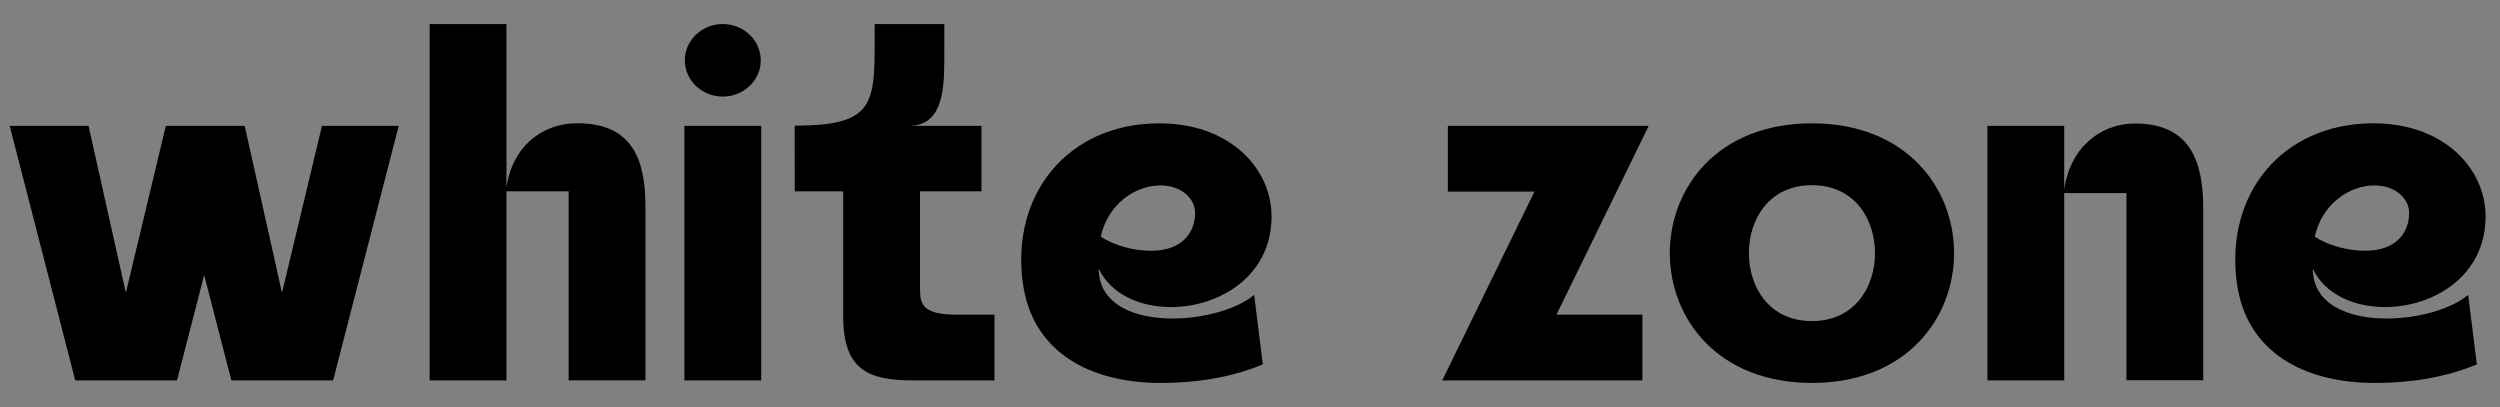 <?xml version="1.0" encoding="utf-8"?>
<!-- Generator: Adobe Illustrator 16.0.0, SVG Export Plug-In . SVG Version: 6.00 Build 0)  -->
<!DOCTYPE svg PUBLIC "-//W3C//DTD SVG 1.1//EN" "http://www.w3.org/Graphics/SVG/1.1/DTD/svg11.dtd">
<svg version="1.1" id="Layer_1" xmlns="http://www.w3.org/2000/svg" xmlns:xlink="http://www.w3.org/1999/xlink" x="0px" y="0px"
	 width="258px" height="42px" viewBox="0 0 258 42" enable-background="new 0 0 258 42" xml:space="preserve">
<rect x="0" y="0" width="258" height="42" fill="#808080" stroke="none"/>
<g>
	<g>
		<path fill="#FFFAF4" d="M1290.688,6732.035c-4.41,0-6.505,3.672-6.505,7.342c0,3.672,2.095,7.344,6.505,7.344
			c4.411,0,6.507-3.672,6.507-7.344C1297.195,6735.707,1295.1,6732.035,1290.688,6732.035z M1290.688,6725.355
			c9.778,0,14.669,7.01,14.669,14.021s-4.891,14.023-14.669,14.023s-14.667-7.012-14.667-14.023S1280.91,6725.355,1290.688,6725.355
			z"/>
	</g>
	<g>
		<rect x="1308.801" y="6725.625" fill="#FFFAF4" width="7.925" height="27.502"/>
		<path fill="#FFFAF4" d="M1326.116,6732.34c-3.131,0-6.26,0-9.391,0c0.521-4.109,2.942-7.1,8.767-7.1
			c0.214,0,1.048,0.006,1.251,0.014L1326.116,6732.34z"/>
	</g>
	<path fill="#FFFAF4" d="M1339.6,6725.631h14.903v27.496h-7.919v-7.094c-0.55,4.125-2.09,7.369-6.984,7.369
		c-7.148,0-10.668-7.148-10.668-13.969C1328.932,6732.506,1332.506,6725.631,1339.6,6725.631z M1341.689,6745.648h4.895v-12.924
		h-4.895C1335.695,6732.725,1335.695,6745.648,1341.689,6745.648z"/>
	<g>
		<path fill="#FFFAF4" d="M1366.61,6753.127h-7.925v-27.5h7.925v6.906c0.533-4.307,3.521-7.119,7.214-7.154
			c5.814-0.057,7.131,4.131,7.131,9.164v18.574h-7.925v-20.227h-6.42V6753.127z"/>
	</g>
	<g>
		<path fill="#FFFAF4" d="M1397.201,6732.725h4.876v12.916h-4.876C1391.548,6745.641,1390.812,6732.725,1397.201,6732.725z
			 M1394.551,6753.127c4.918,0,7.006-2.99,7.526-7.1v2.42c0,5.602-0.894,6.721-7.767,6.721h-8.126v7.102h7.466
			c8.913,0,16.352,0.85,16.352-13.533v-23.109h-15.451C1381.371,6725.627,1380.299,6753.127,1394.551,6753.127z"/>
	</g>
	<g>
		<path fill="#FFFAF4" d="M1421.229,6737.602c1.383,0.945,3.396,1.531,5.229,1.521c3.315-0.018,4.511-2.119,4.511-4.08
			c0-1.592-1.452-3.014-3.664-2.98C1424.895,6732.1,1422.027,6733.918,1421.229,6737.602z M1421.023,6741.057
			c0.017,3.889,3.683,5.385,7.621,5.385c3.255,0,6.695-1.021,8.417-2.555l0.897,7.512c-3.441,1.492-7.096,2.004-10.515,2.004
			c-7.165,0-13.297-3.186-14.265-10.887c-1.194-9.498,4.629-17.053,13.896-17.164c7.443-0.09,11.785,4.861,11.785,10.061
			c0,6.477-5.418,9.793-10.384,9.793C1425.285,6745.205,1422.281,6743.836,1421.023,6741.057z"/>
	</g>
	<g>
		<polygon fill="#FFFAF4" points="1456.475,6753.127 1465.994,6732.727 1457.055,6732.727 1457.055,6725.625 1477.782,6725.625 
			1468.263,6746.027 1477.131,6746.027 1477.131,6753.127 		"/>
	</g>
	<g>
		<path fill="#FFFAF4" d="M1494.626,6732.035c-4.41,0-6.505,3.672-6.505,7.342c0,3.672,2.095,7.344,6.505,7.344
			c4.411,0,6.507-3.672,6.507-7.344C1501.133,6735.707,1499.038,6732.035,1494.626,6732.035z M1494.626,6725.355
			c9.779,0,14.669,7.01,14.669,14.021s-4.89,14.023-14.669,14.023c-9.778,0-14.667-7.012-14.667-14.023
			S1484.848,6725.355,1494.626,6725.355z"/>
	</g>
	<g>
		<path fill="#FFFAF4" d="M1520.663,6753.127h-7.925v-27.5h7.925v6.906c0.533-4.307,3.521-7.119,7.214-7.154
			c5.815-0.057,7.131,4.131,7.131,9.164v18.574h-7.924v-20.227h-6.421V6753.127z"/>
	</g>
	<g>
		<path fill="#FFFAF4" d="M1546.518,6737.602c1.383,0.945,3.396,1.531,5.229,1.521c3.316-0.018,4.511-2.119,4.511-4.08
			c0-1.592-1.452-3.014-3.663-2.98C1550.183,6732.1,1547.316,6733.918,1546.518,6737.602z M1546.312,6741.057
			c0.017,3.889,3.683,5.385,7.621,5.385c3.255,0,6.696-1.021,8.418-2.555l0.897,7.512c-3.441,1.492-7.096,2.004-10.515,2.004
			c-7.165,0-13.297-3.186-14.265-10.887c-1.194-9.498,4.628-17.053,13.896-17.164c7.443-0.09,11.785,4.861,11.785,10.061
			c0,6.477-5.419,9.793-10.385,9.793C1550.574,6745.205,1547.57,6743.836,1546.312,6741.057z"/>
	</g>
</g>
<g>
	<path d="M1,12.992h8.139l3.849,17.227l4.125-17.227h8.139l3.849,17.227l4.125-17.227h7.919L34.38,39.254H23.877l-2.805-10.873
		l-2.805,10.873H7.764L1,12.992z"/>
	<g>
		<path d="M52.265,39.254H44.34V2.481h7.925v16.92c0.533-4.114,3.521-6.643,7.214-6.677c5.815-0.054,7.131,3.788,7.131,8.596v17.933
			h-7.925V19.743h-6.42V39.254z"/>
	</g>
	<g>
		<path d="M78.554,12.988v26.266h-7.925V12.988H78.554z M74.593,9.967c2.158,0,3.917-1.681,3.917-3.742
			c0-2.063-1.76-3.744-3.917-3.744c-2.16,0-3.919,1.681-3.919,3.744C70.673,8.286,72.433,9.967,74.593,9.967z"/>
	</g>
	<g>
		<path d="M82.012,12.965l0.003,6.778h5.003v12.88c0,5.539,2.573,6.631,7.166,6.631h8.445v-6.781h-3.899
			c-3.779,0-3.787-1.236-3.787-2.962v-9.768h6.344v-6.755h-7.485c3.282,0,3.65-3.303,3.652-6.689l0.003-3.818H90.26
			C90.26,10.506,90.735,12.965,82.012,12.965z"/>
	</g>
	<g>
		<path d="M113.594,24.426c1.383,0.904,3.395,1.462,5.229,1.453c3.315-0.016,4.511-2.023,4.511-3.897
			c0-1.52-1.452-2.878-3.664-2.846C117.258,19.172,114.392,20.909,113.594,24.426z M113.387,27.725
			c0.018,3.717,3.684,5.145,7.622,5.145c3.255,0,6.695-0.976,8.418-2.441l0.896,7.176c-3.441,1.425-7.096,1.915-10.515,1.915
			c-7.165,0-13.297-3.044-14.265-10.399c-1.194-9.071,4.628-16.287,13.896-16.393c7.443-0.085,11.785,4.643,11.785,9.609
			c0,6.187-5.418,9.353-10.384,9.353C117.65,31.688,114.646,30.38,113.387,27.725z"/>
	</g>
	<g>
		<polygon points="148.839,39.254 158.358,19.77 149.419,19.77 149.419,12.988 170.147,12.988 160.628,32.473 169.495,32.473 
			169.495,39.254 		"/>
	</g>
	<g>
		<path d="M186.991,19.11c-4.41,0-6.506,3.505-6.506,7.013c0,3.506,2.096,7.013,6.506,7.013c4.411,0,6.507-3.507,6.507-7.013
			C193.498,22.615,191.402,19.11,186.991,19.11z M186.991,12.729c9.778,0,14.668,6.697,14.668,13.394
			c0,6.695-4.89,13.393-14.668,13.393s-14.667-6.697-14.667-13.393C172.324,19.426,177.213,12.729,186.991,12.729z"/>
	</g>
	<g>
		<path d="M213.028,39.254h-7.925V12.988h7.925v6.597c0.533-4.114,3.52-6.8,7.213-6.834c5.816-0.054,7.132,3.945,7.132,8.753v17.739
			h-7.925V19.927h-6.42V39.254z"/>
	</g>
	<g>
		<path d="M238.882,24.426c1.383,0.904,3.396,1.462,5.229,1.453c3.316-0.016,4.512-2.023,4.512-3.897
			c0-1.52-1.452-2.878-3.664-2.846C242.548,19.172,239.681,20.909,238.882,24.426z M238.677,27.725
			c0.016,3.717,3.682,5.145,7.621,5.145c3.254,0,6.695-0.976,8.417-2.441l0.897,7.176c-3.441,1.425-7.096,1.915-10.515,1.915
			c-7.165,0-13.297-3.044-14.265-10.399c-1.194-9.071,4.629-16.287,13.896-16.393c7.443-0.085,11.785,4.643,11.785,9.609
			c0,6.187-5.418,9.353-10.385,9.353C242.938,31.688,239.935,30.38,238.677,27.725z"/>
	</g>
</g>
</svg>
